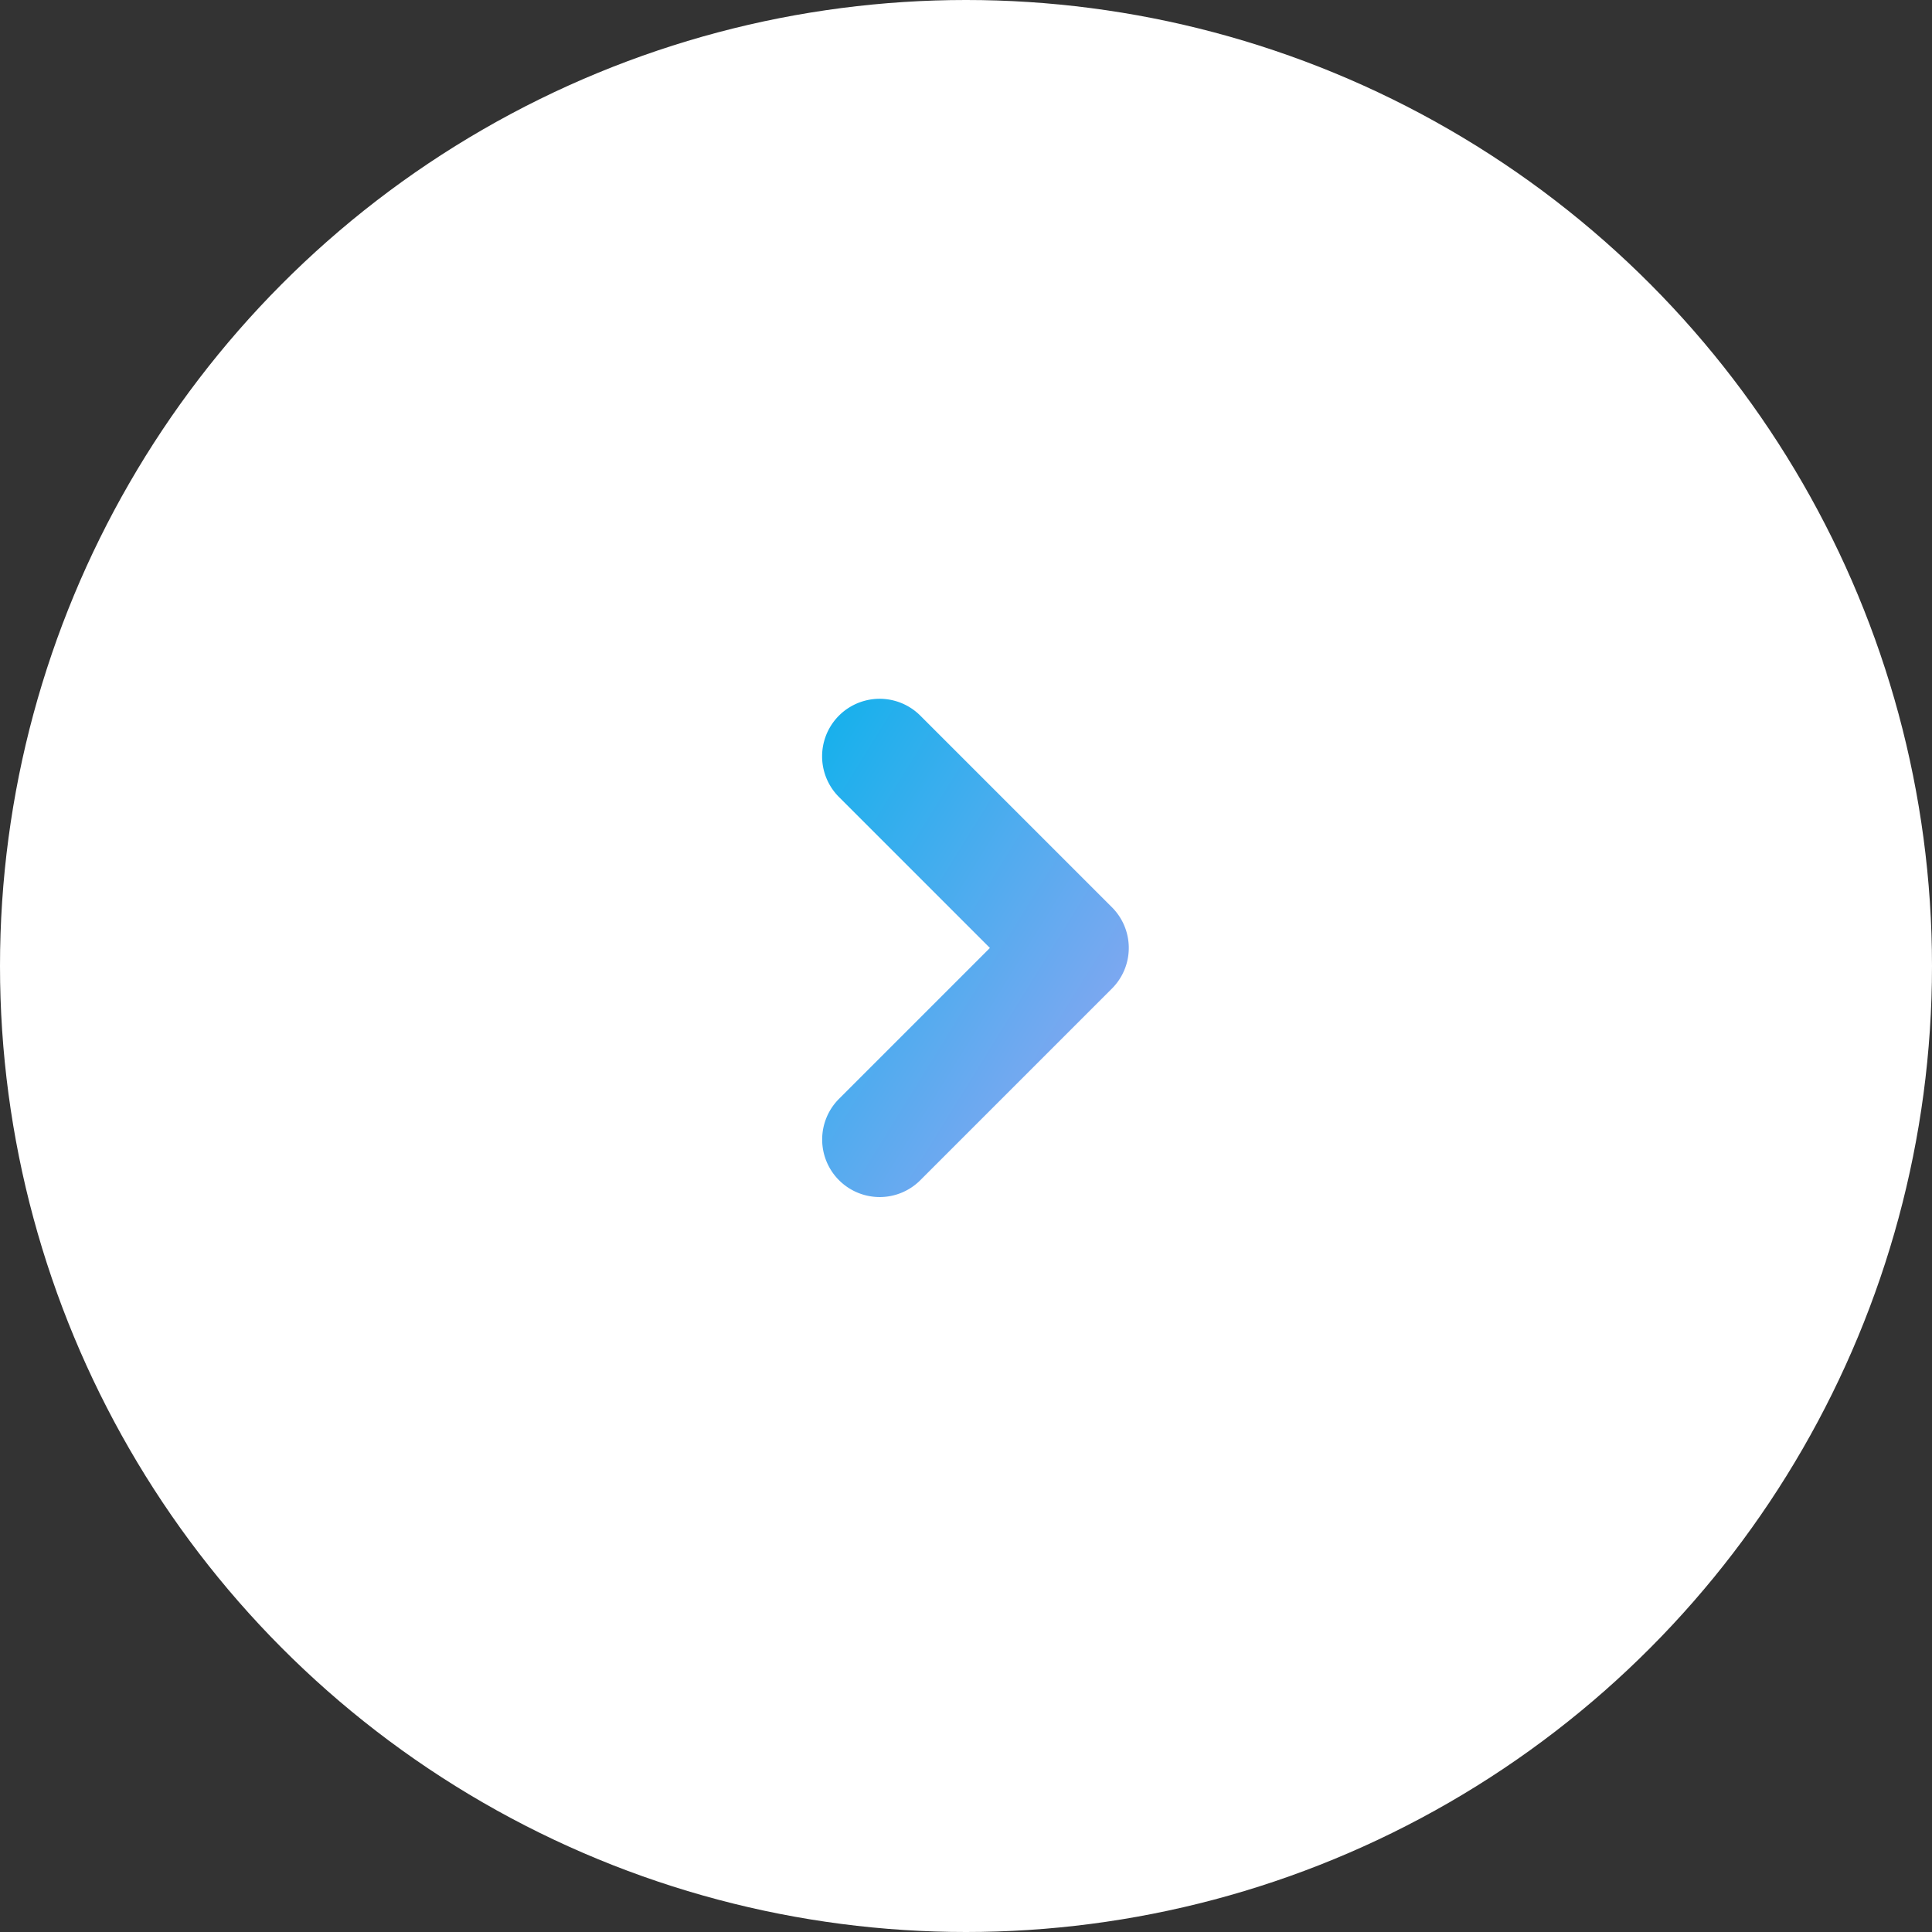 <svg height="32" viewBox="0 0 32 32" width="32" xmlns="http://www.w3.org/2000/svg" xmlns:xlink="http://www.w3.org/1999/xlink"><rect x="0" y="0" width="32" height="32" fill="#333333" stroke="none"/><linearGradient id="a" gradientUnits="objectBoundingBox" x2="1" y2="1"><stop offset="0" stop-color="#13b1ec"/><stop offset="1" stop-color="#9ba5f2"/></linearGradient><clipPath id="b"><path d="m0 0h5.079v8.253h-5.079z"/></clipPath><circle cx="16" cy="16" fill="#fff" r="16"/><g clip-path="url(#b)" transform="translate(13.617 11.574)"><path d="m.953 8.253a.953.953 0 0 1 -.674-1.626l2.5-2.5-2.5-2.5a.952.952 0 0 1 1.347-1.348l3.174 3.174a.952.952 0 0 1 0 1.347l-3.174 3.174a.949.949 0 0 1 -.673.279" fill="url(#a)"/></g></svg>